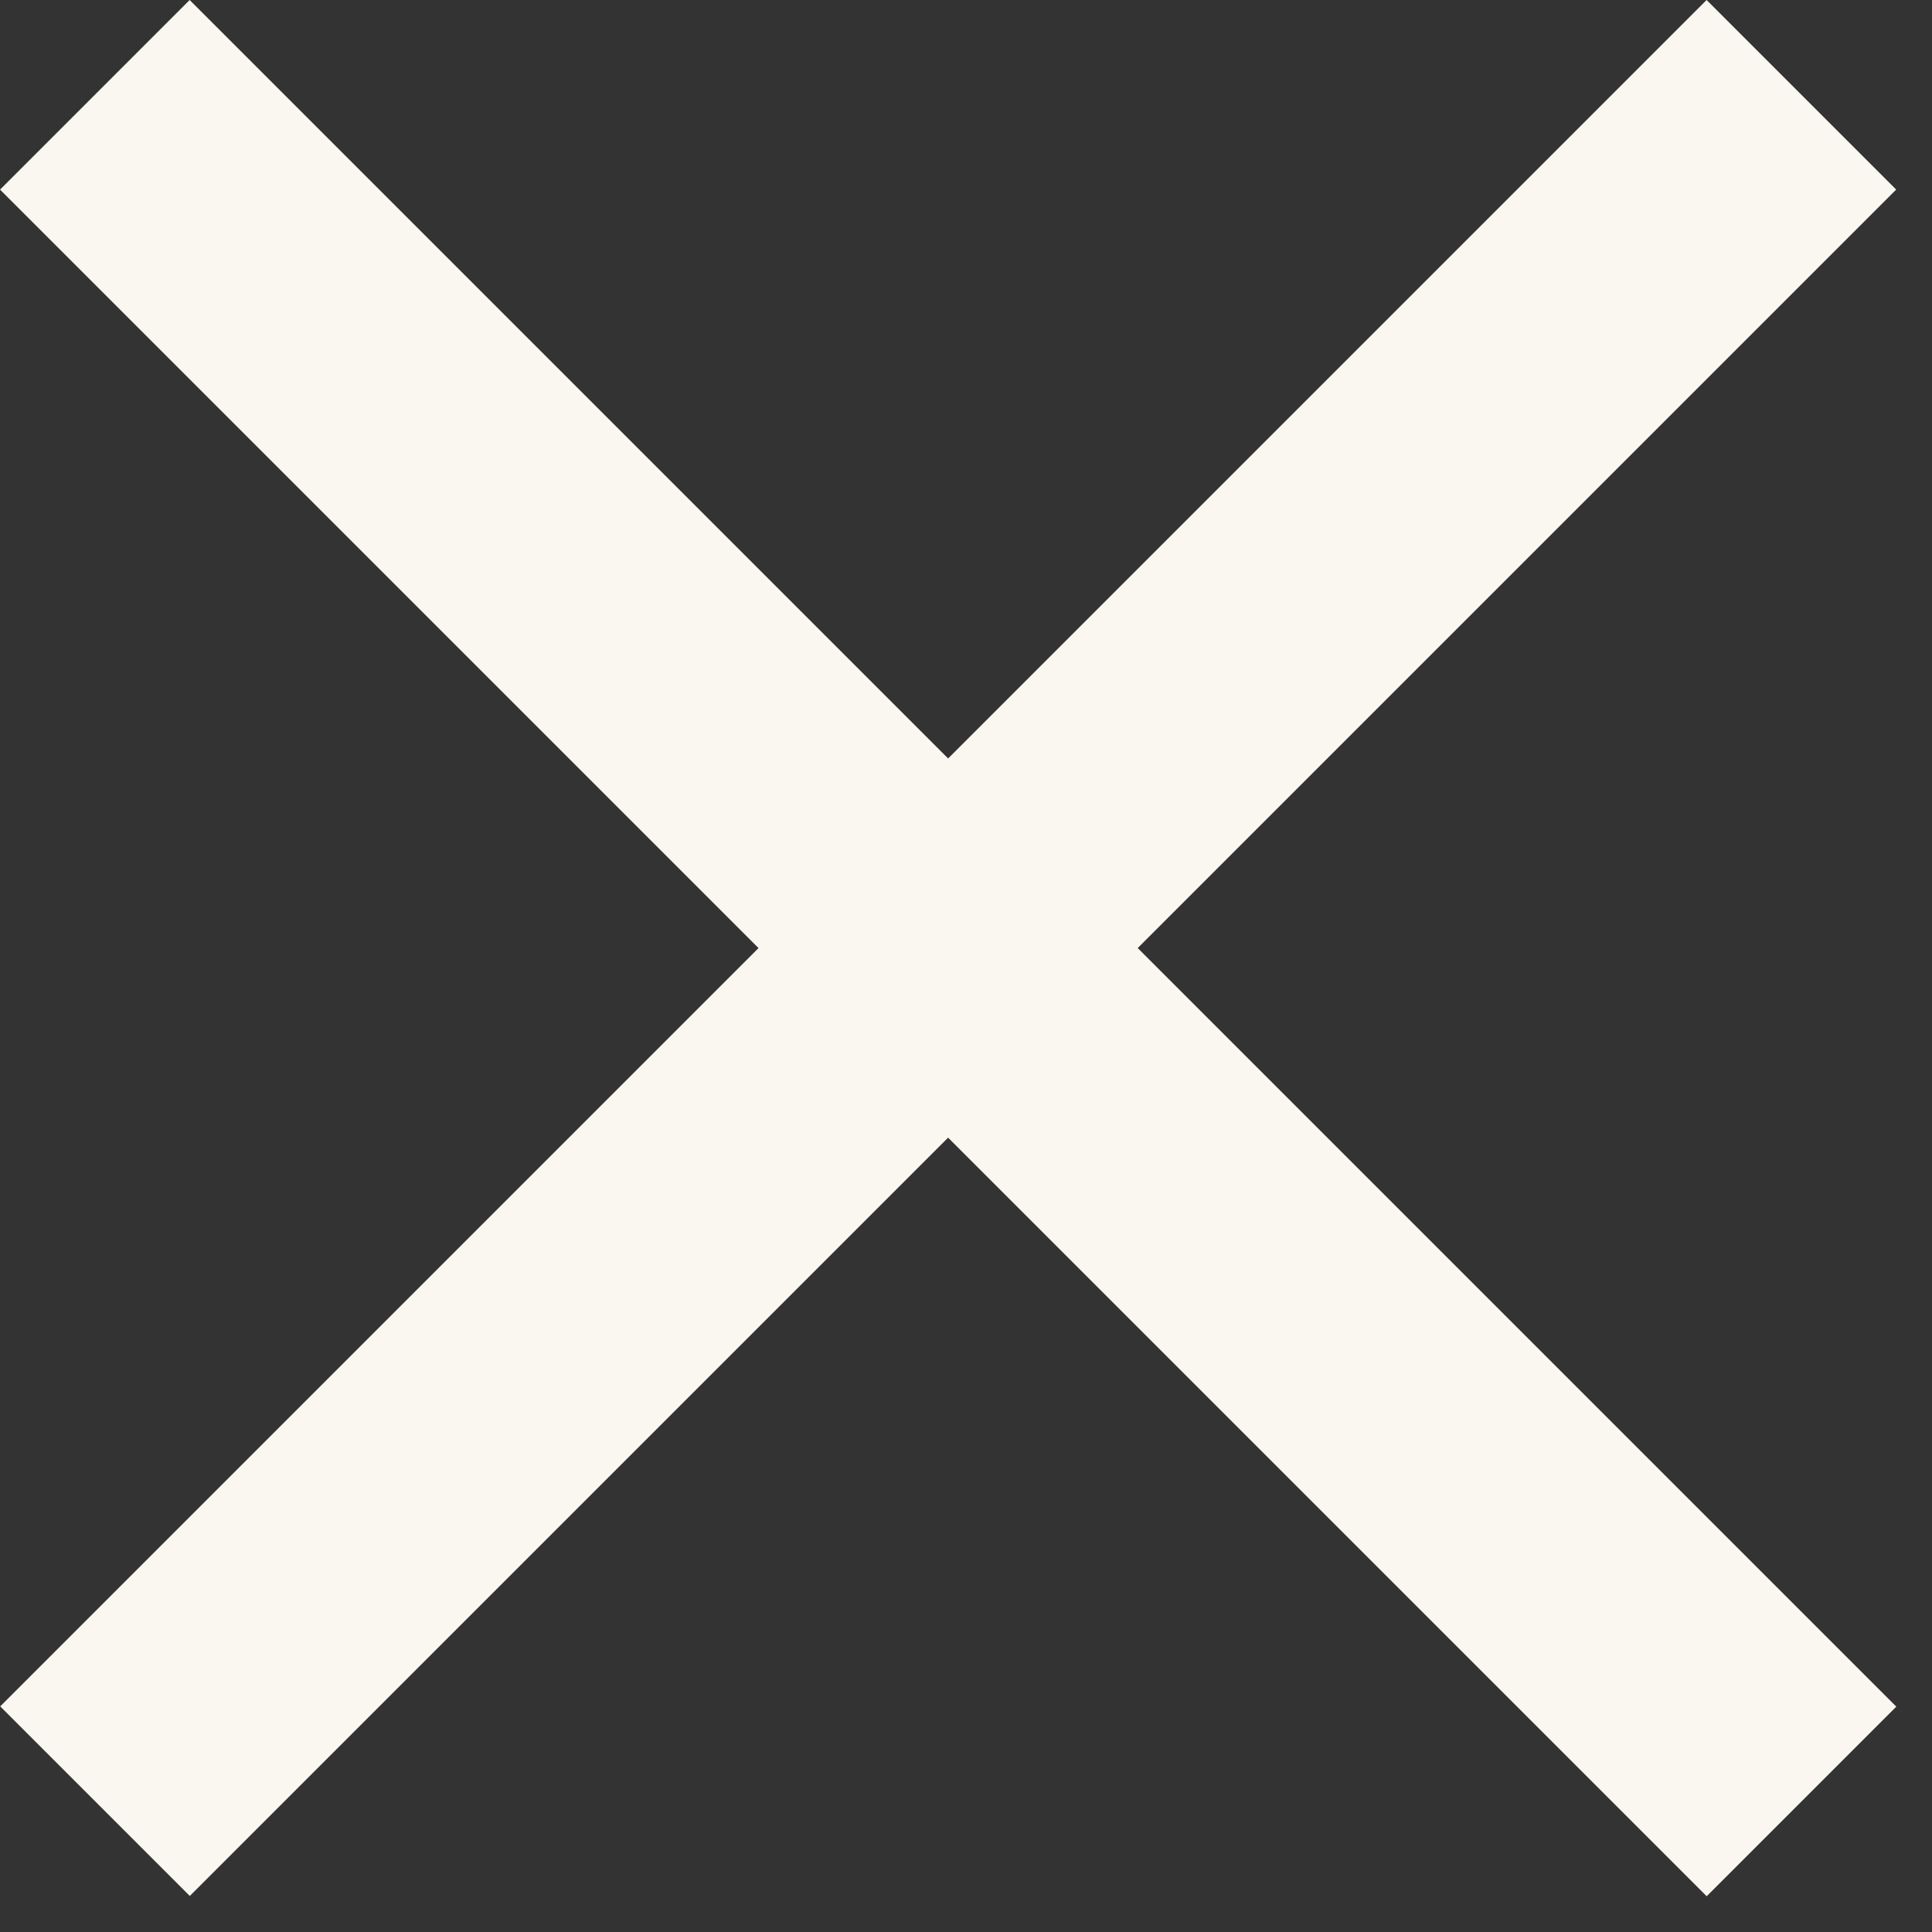 <svg width="24" height="24" viewBox="0 0 24 24" fill="#f9f7ef" xmlns="http://www.w3.org/2000/svg">
<rect x="0" y="0" width="24" height="24" fill="#333333" stroke="none"/>
<rect x="2.356" width="29.982" height="3.331" transform="rotate(45 2.356 0)"/>
<rect width="29.982" height="3.331" transform="matrix(-0.707 0.707 0.707 0.707 21.2 0)"/>
</svg>

